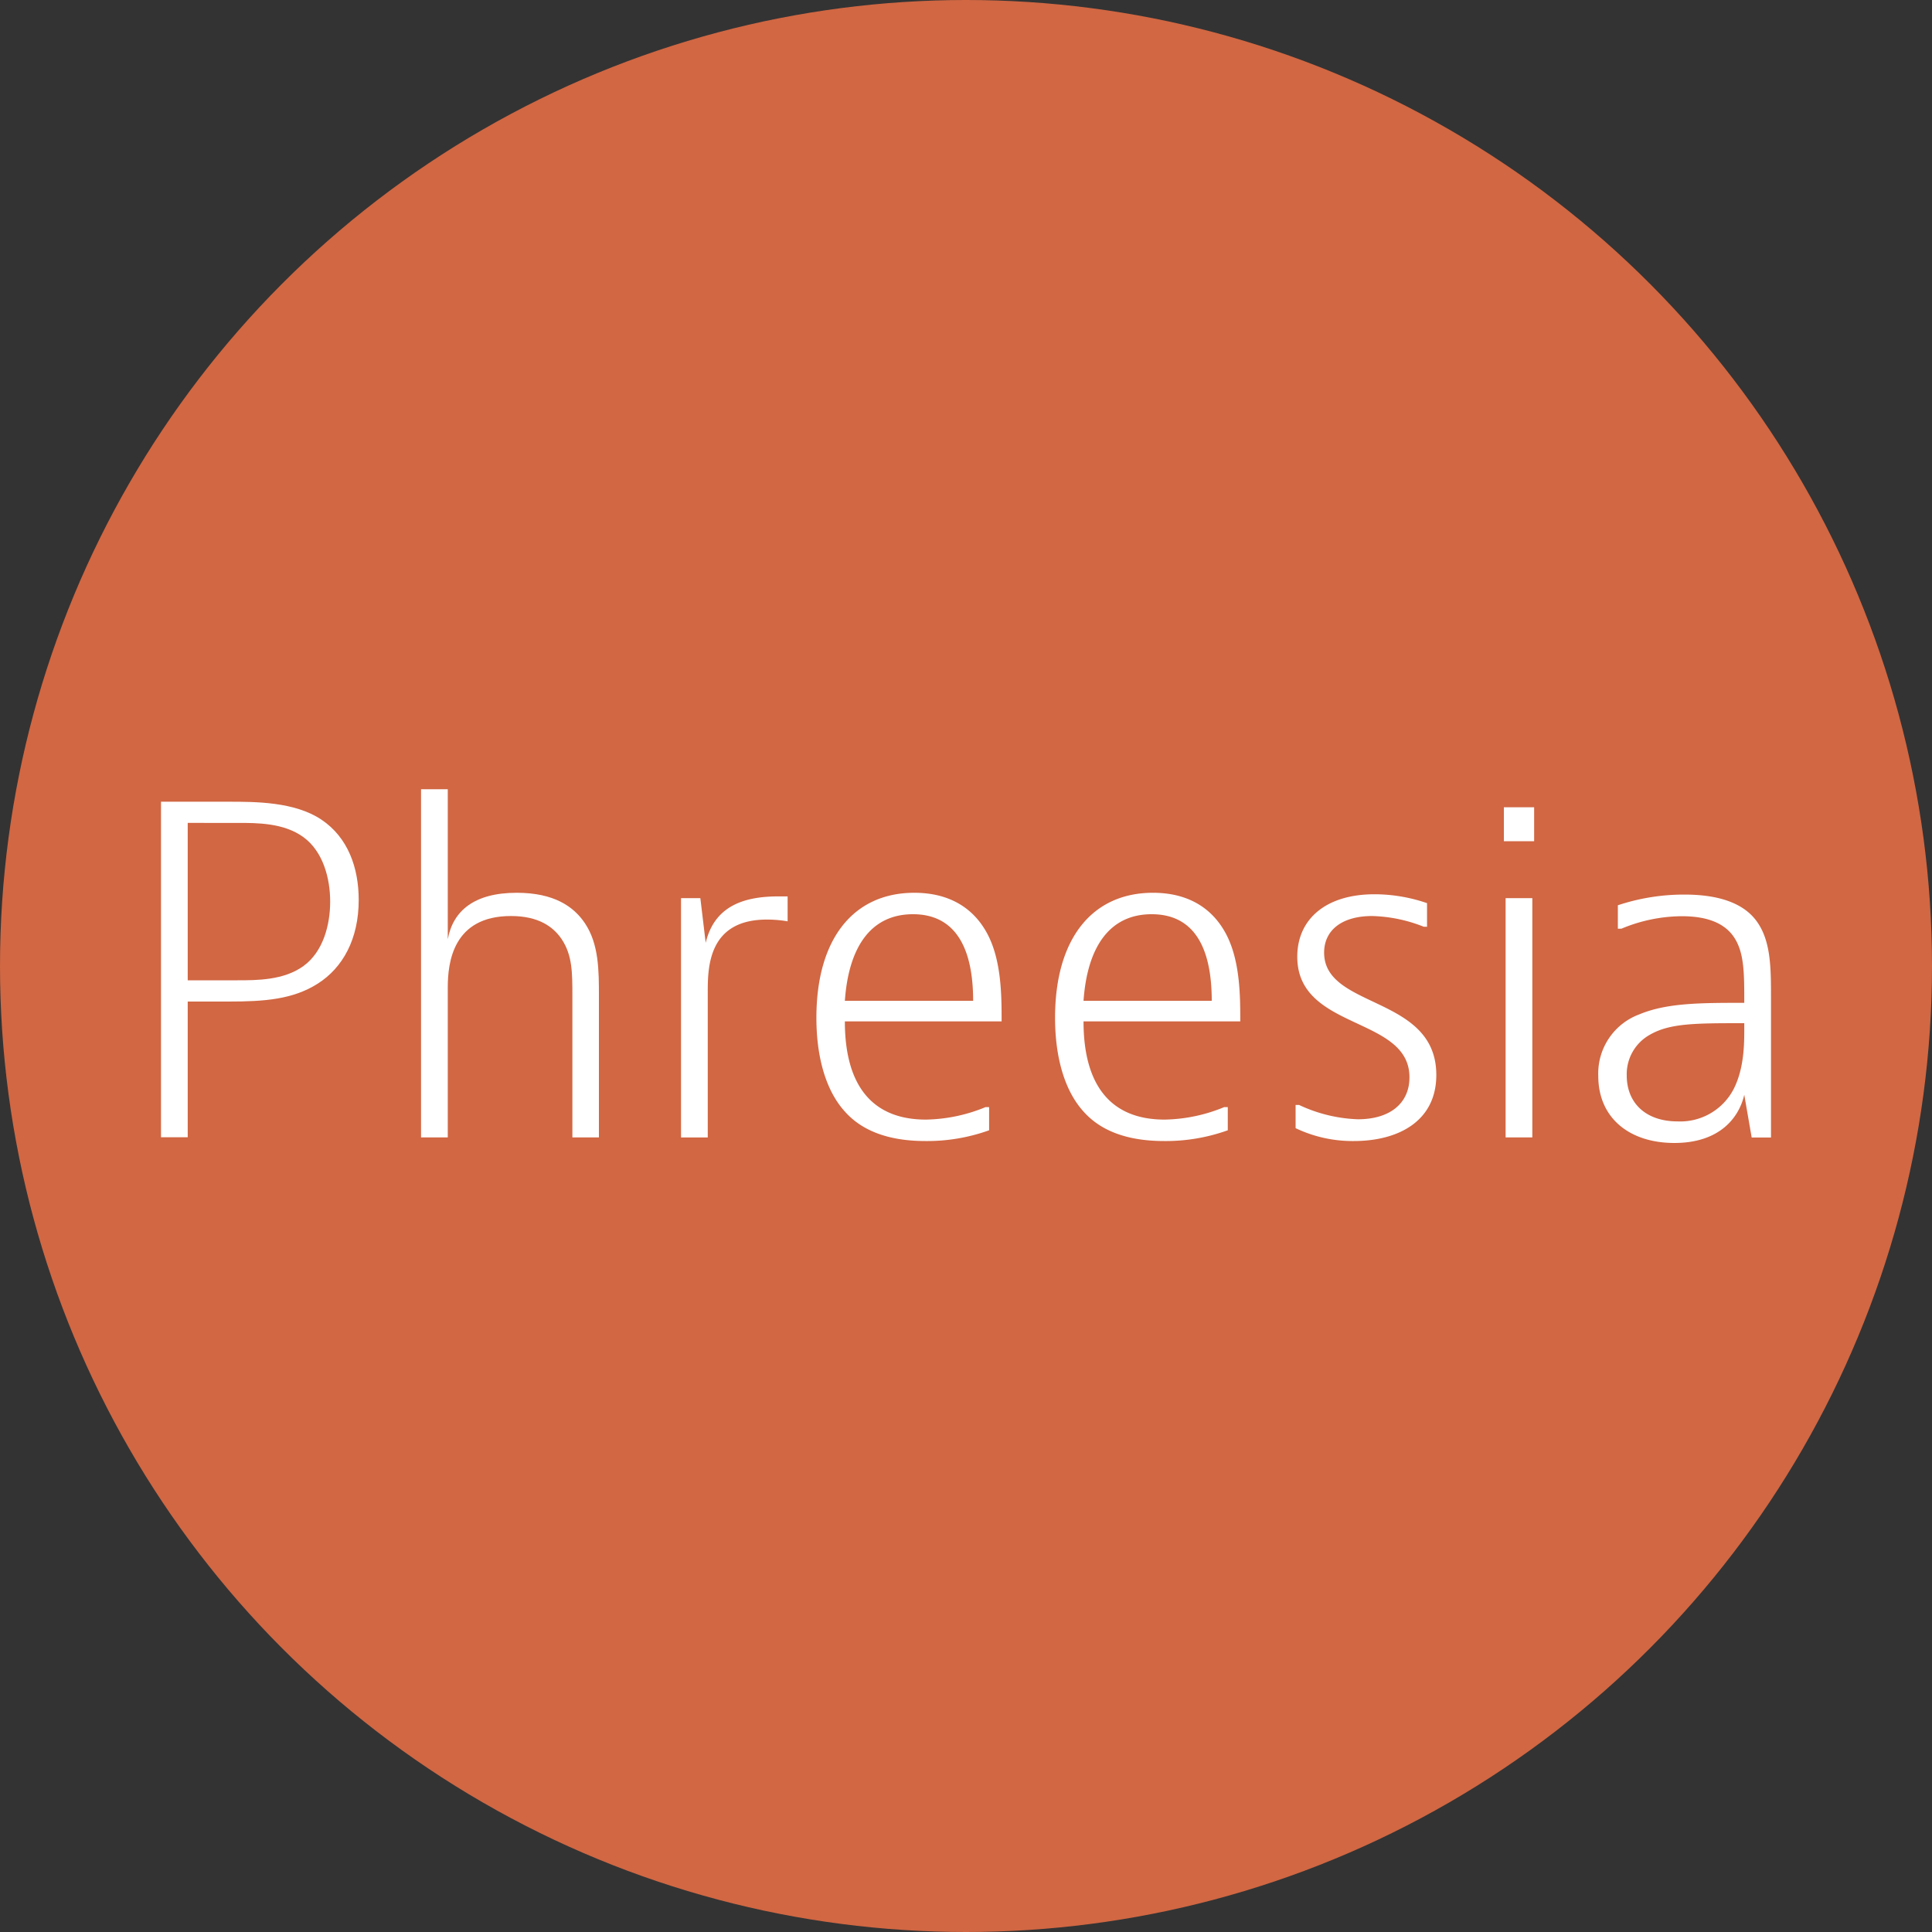 <?xml version='1.0' encoding='utf-8'?>
<svg xmlns="http://www.w3.org/2000/svg" id="Layer_1" data-name="Layer 1" viewBox="0 0 300 300" width="300" height="300"><rect x="0" y="0" width="300" height="300" fill="#333333" stroke="none"/><defs><clipPath id="bz_circular_clip"><circle cx="150.0" cy="150.0" r="150.0" /></clipPath></defs><g clip-path="url(#bz_circular_clip)"><rect x="-1.5" y="-1.5" width="303" height="303" fill="#d16743" /><path id="Fill-4" d="M29.15,152.22h7.74c3,0,7.19,0,10.24-2.22s4.14-6.38,4.14-10-1.1-7.77-4.14-10-7.2-2.22-10.24-2.22H29.15Zm6.36-27.73c4.15,0,10.23,0,14.38,2.77s5.81,7.49,5.81,12.48c0,6.1-2.49,10.54-6.36,13s-8.3,2.78-13.83,2.78H29.15v21.07H25V124.49Z" fill="#fff" fill-rule="evenodd" /><path id="Fill-5" d="M69.53,122.55v23.29c.82-4.43,4.14-7.21,10.71-7.21,5.81,0,8.85,2.15,10.58,4.72C93,146.6,93,150.69,93,154.72v21.9H88.88v-21.9c0-3.68,0-6.38-1.66-8.88-1.31-1.94-3.59-3.6-7.88-3.6-9,0-9.81,7.21-9.81,11.09v23.29H65.38V122.55h4.15" fill="#fff" fill-rule="evenodd" /><path id="Fill-6" d="M122.34,143.07a19.09,19.09,0,0,0-3.25-.28c-8.91,0-9.19,7.07-9.19,11.09v22.74h-4.15V139.46h3l.83,6.94c1.39-5.83,6.09-7.21,11.34-7.21h1.38v3.88" fill="#fff" fill-rule="evenodd" /><path id="Fill-7" d="M151.11,155.41c0-8.67-3.05-13.45-9.34-13.45-6.57,0-10,5.13-10.58,13.45Zm2.48,20.1a28.47,28.47,0,0,1-9.88,1.67c-6,0-10-1.74-12.52-4.58-2.9-3.19-4.42-8.32-4.42-14.56,0-12.34,5.81-19.41,15.21-19.41,5.25,0,9.13,2.22,11.34,6.38s2.21,9.71,2.21,13.59H131.19c0,9.84,4.15,15.25,12.59,15.25a25.18,25.18,0,0,0,9.26-1.94h.55v3.6Z" fill="#fff" fill-rule="evenodd" /><path id="Fill-8" d="M188.16,155.41c0-8.67-3-13.45-9.33-13.45-6.57,0-10,5.13-10.58,13.45Zm2.49,20.1a28.54,28.54,0,0,1-9.88,1.67c-6,0-10-1.74-12.52-4.58-2.9-3.19-4.42-8.32-4.42-14.56,0-12.34,5.8-19.41,15.21-19.41,5.25,0,9.12,2.22,11.33,6.38s2.22,9.71,2.22,13.59H168.25c0,9.84,4.15,15.25,12.59,15.25a25.18,25.18,0,0,0,9.26-1.94h.55v3.6Z" fill="#fff" fill-rule="evenodd" /><path id="Fill-9" d="M221.62,143.9h-.55a23.11,23.11,0,0,0-8-1.66c-4.7,0-7.46,2.21-7.46,5.68,0,8.8,17.42,6.59,17.42,19,0,7.21-5.95,10.26-12.79,10.26a20.53,20.53,0,0,1-9.06-2v-3.6h.55a23.25,23.25,0,0,0,9.13,2.22c5,0,8-2.5,8-6.52,0-9.56-17.42-7.21-17.42-18.72,0-5.82,4.42-9.7,12-9.7a25.14,25.14,0,0,1,8.15,1.38v3.61" fill="#fff" fill-rule="evenodd" /><path id="Fill-10" d="M233.79,176.62h4.15V139.46h-4.15Zm-.27-46h4.7v-5.27h-4.7Z" fill="#fff" fill-rule="evenodd" /><path id="Fill-11" d="M260.48,174.13a9.34,9.34,0,0,0,8.71-5c1.66-3.25,1.66-7.07,1.66-9.42v-.83c-7.6,0-11.54,0-14.65,1.79a7,7,0,0,0-3.6,6.32C252.6,171.35,255.64,174.13,260.48,174.13Zm-9.26-33.56a32.46,32.46,0,0,1,10.37-1.66c4.84,0,9,1.11,11.2,4.16S275,150.28,275,155v21.63h-3L270.85,170c-.83,3.6-3.87,7.48-10.85,7.48s-11.82-3.88-11.82-10.4a9.78,9.78,0,0,1,6.35-9.56c4.29-1.8,9.55-1.8,16.32-1.8,0-4.44,0-7.49-1.38-9.85s-4.08-3.6-8.3-3.6a24.54,24.54,0,0,0-9.4,1.94h-.55v-3.61Z" fill="#fff" fill-rule="evenodd" /></g></svg>